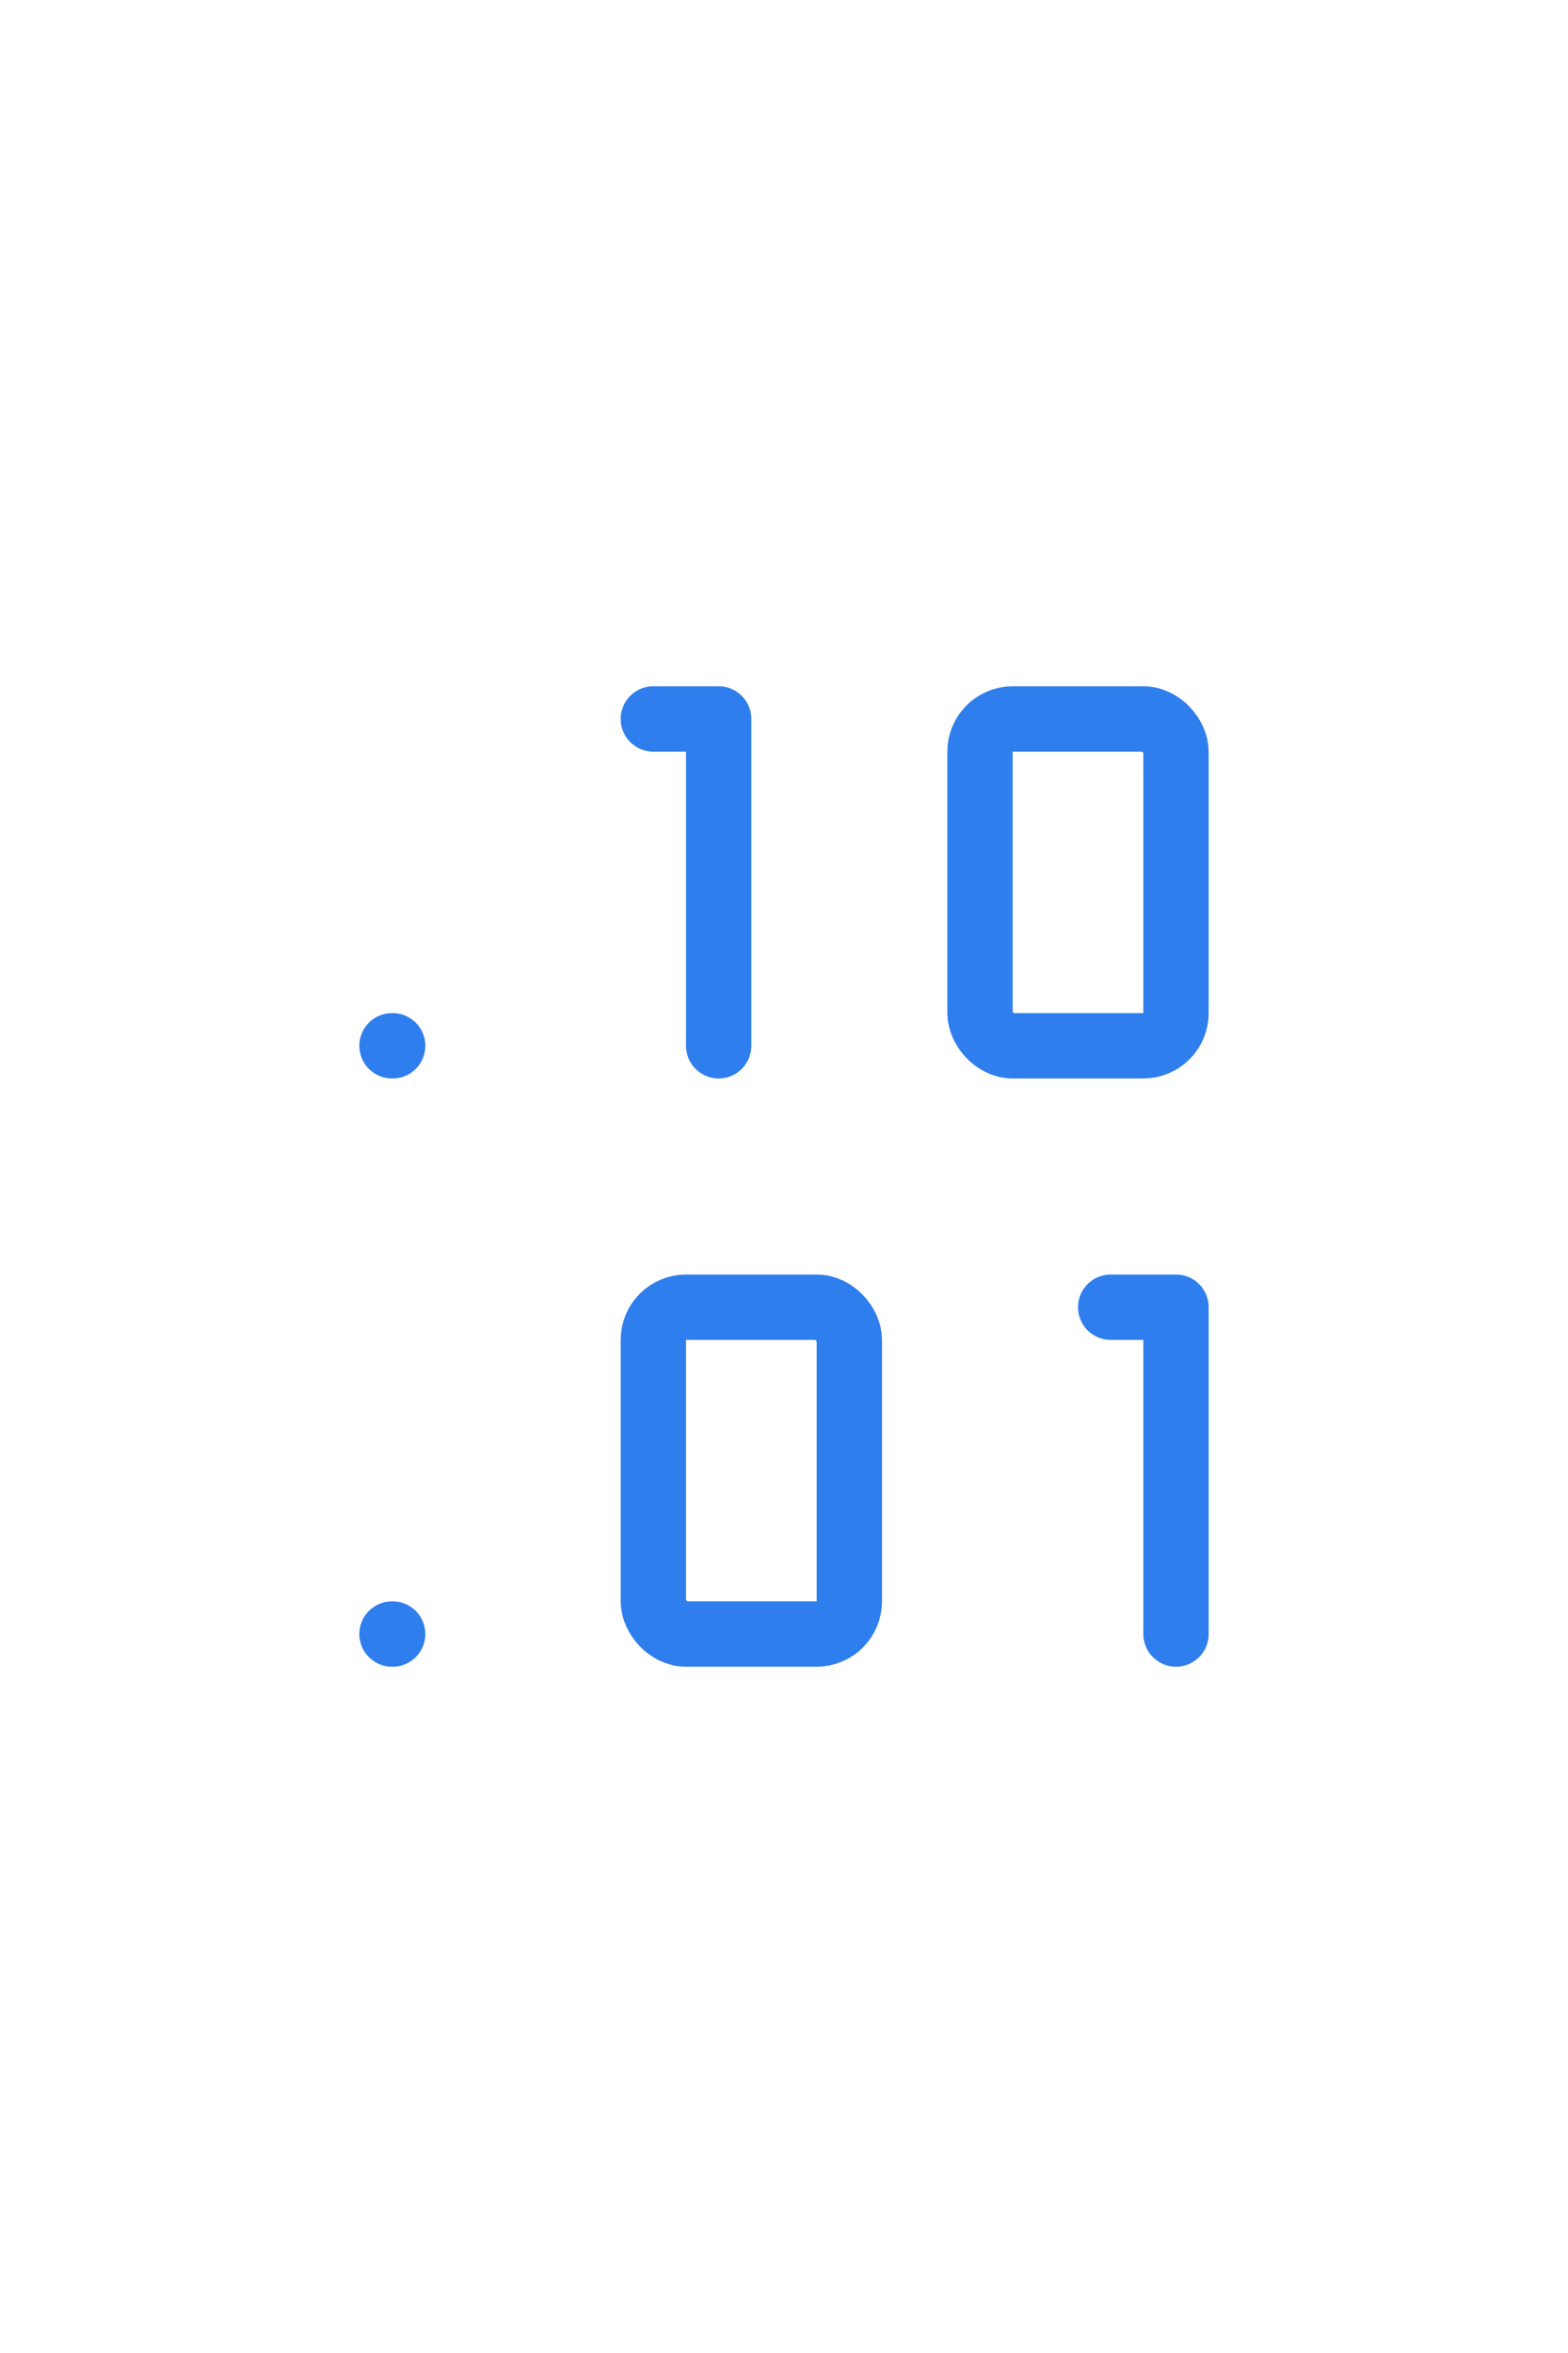 <svg xmlns="http://www.w3.org/2000/svg" class="icon icon-tabler icon-tabler-binary" width="100" height="150" viewBox="0 0 24 24" stroke="#2F7EED" fill="none" stroke-linecap="round" stroke-linejoin="round"><path d="M0 0h24v24H0z" stroke="none"/><path d="M11 10V5h-1m8 14v-5h-1"/><rect x="15" y="5" width="3" height="5" rx=".5"/><rect x="10" y="14" width="3" height="5" rx=".5"/><path d="M6 10h.01M6 19h.01"/></svg>